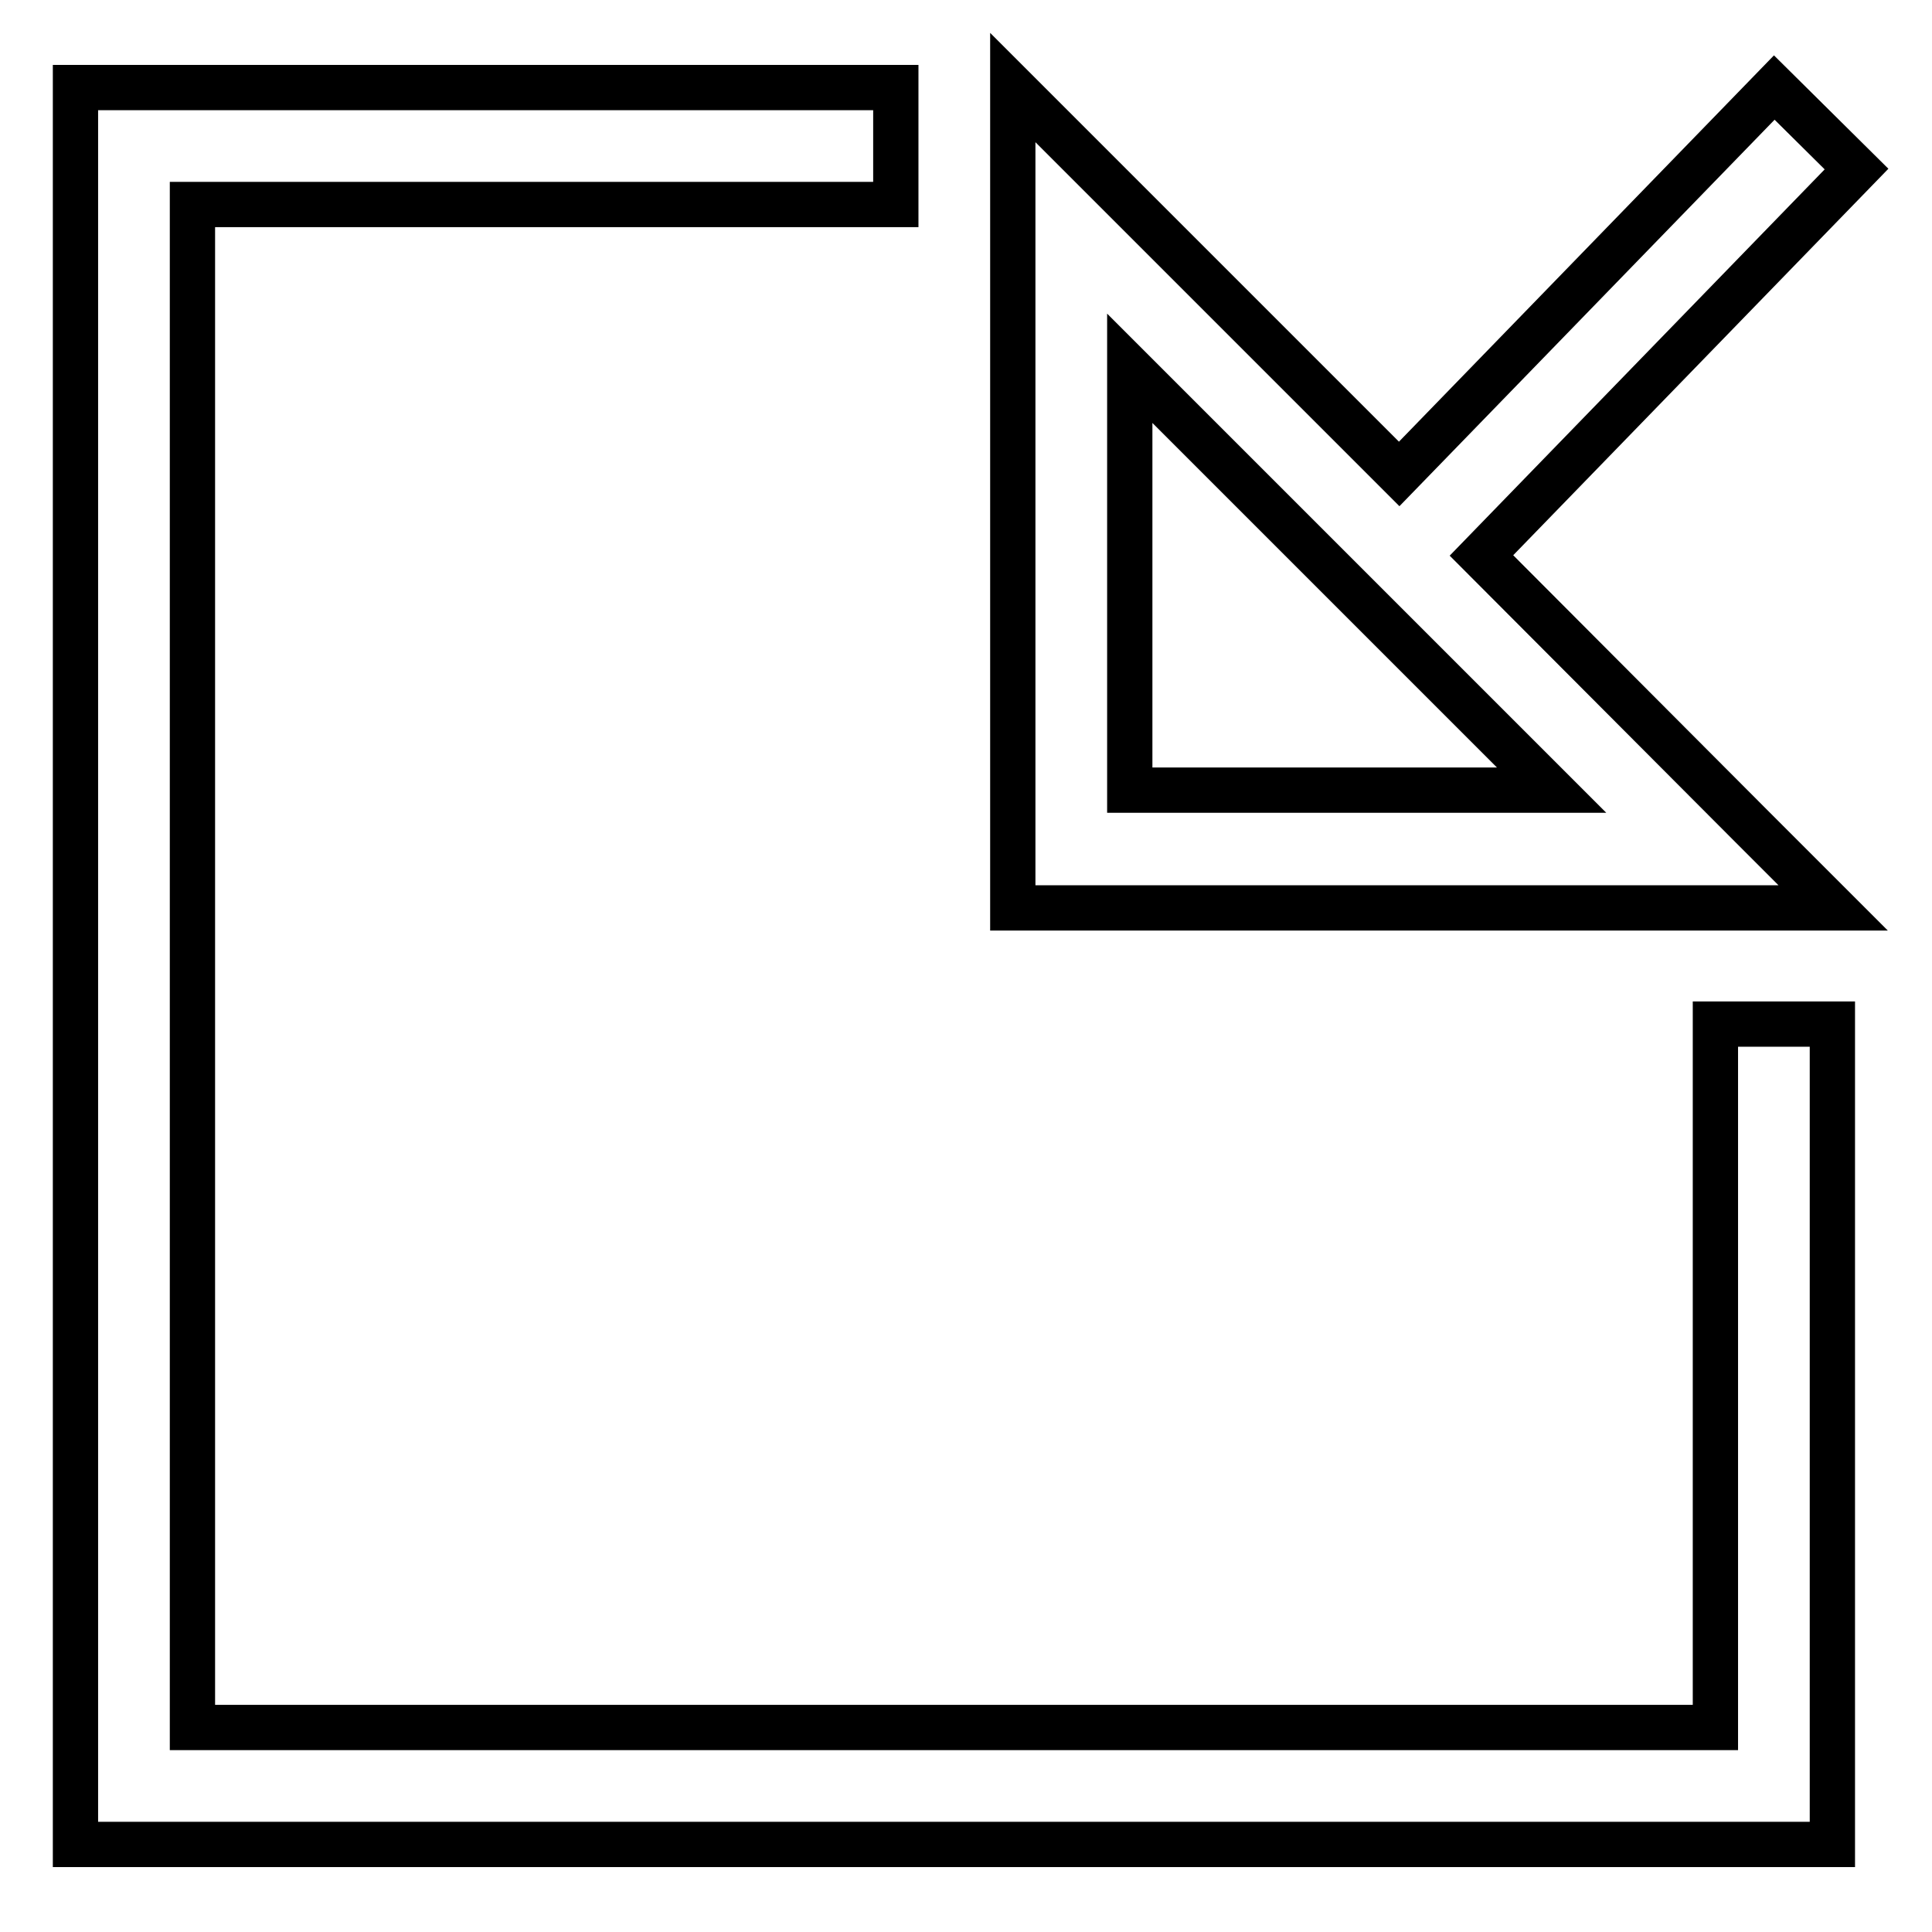 <?xml version="1.0" encoding="utf-8"?>
<!-- Svg Vector Icons : http://www.onlinewebfonts.com/icon -->
<!DOCTYPE svg PUBLIC "-//W3C//DTD SVG 1.1//EN" "http://www.w3.org/Graphics/SVG/1.1/DTD/svg11.dtd">
<svg version="1.1" xmlns="http://www.w3.org/2000/svg" xmlns:xlink="http://www.w3.org/1999/xlink" x="0px" y="0px" viewBox="0 0 256 256" enable-background="new 0 0 256 256" xml:space="preserve">
<g> <path stroke-width="6" fill-opacity="0" stroke="#000000"  d="M232,109.4l10.9,10.9H134.2V11.6l15.5,15.5l35.7,35.7l49.7-51.2L246,22.4l-49.7,51.2L232,109.4L232,109.4z  M205.6,104.7l-55.9-55.9v55.9H205.6L205.6,104.7z M118.7,11.6v15.5H25.5v201.8h201.8v-93.2h15.5v108.7H10V11.6H118.7z"/></g>
</svg>